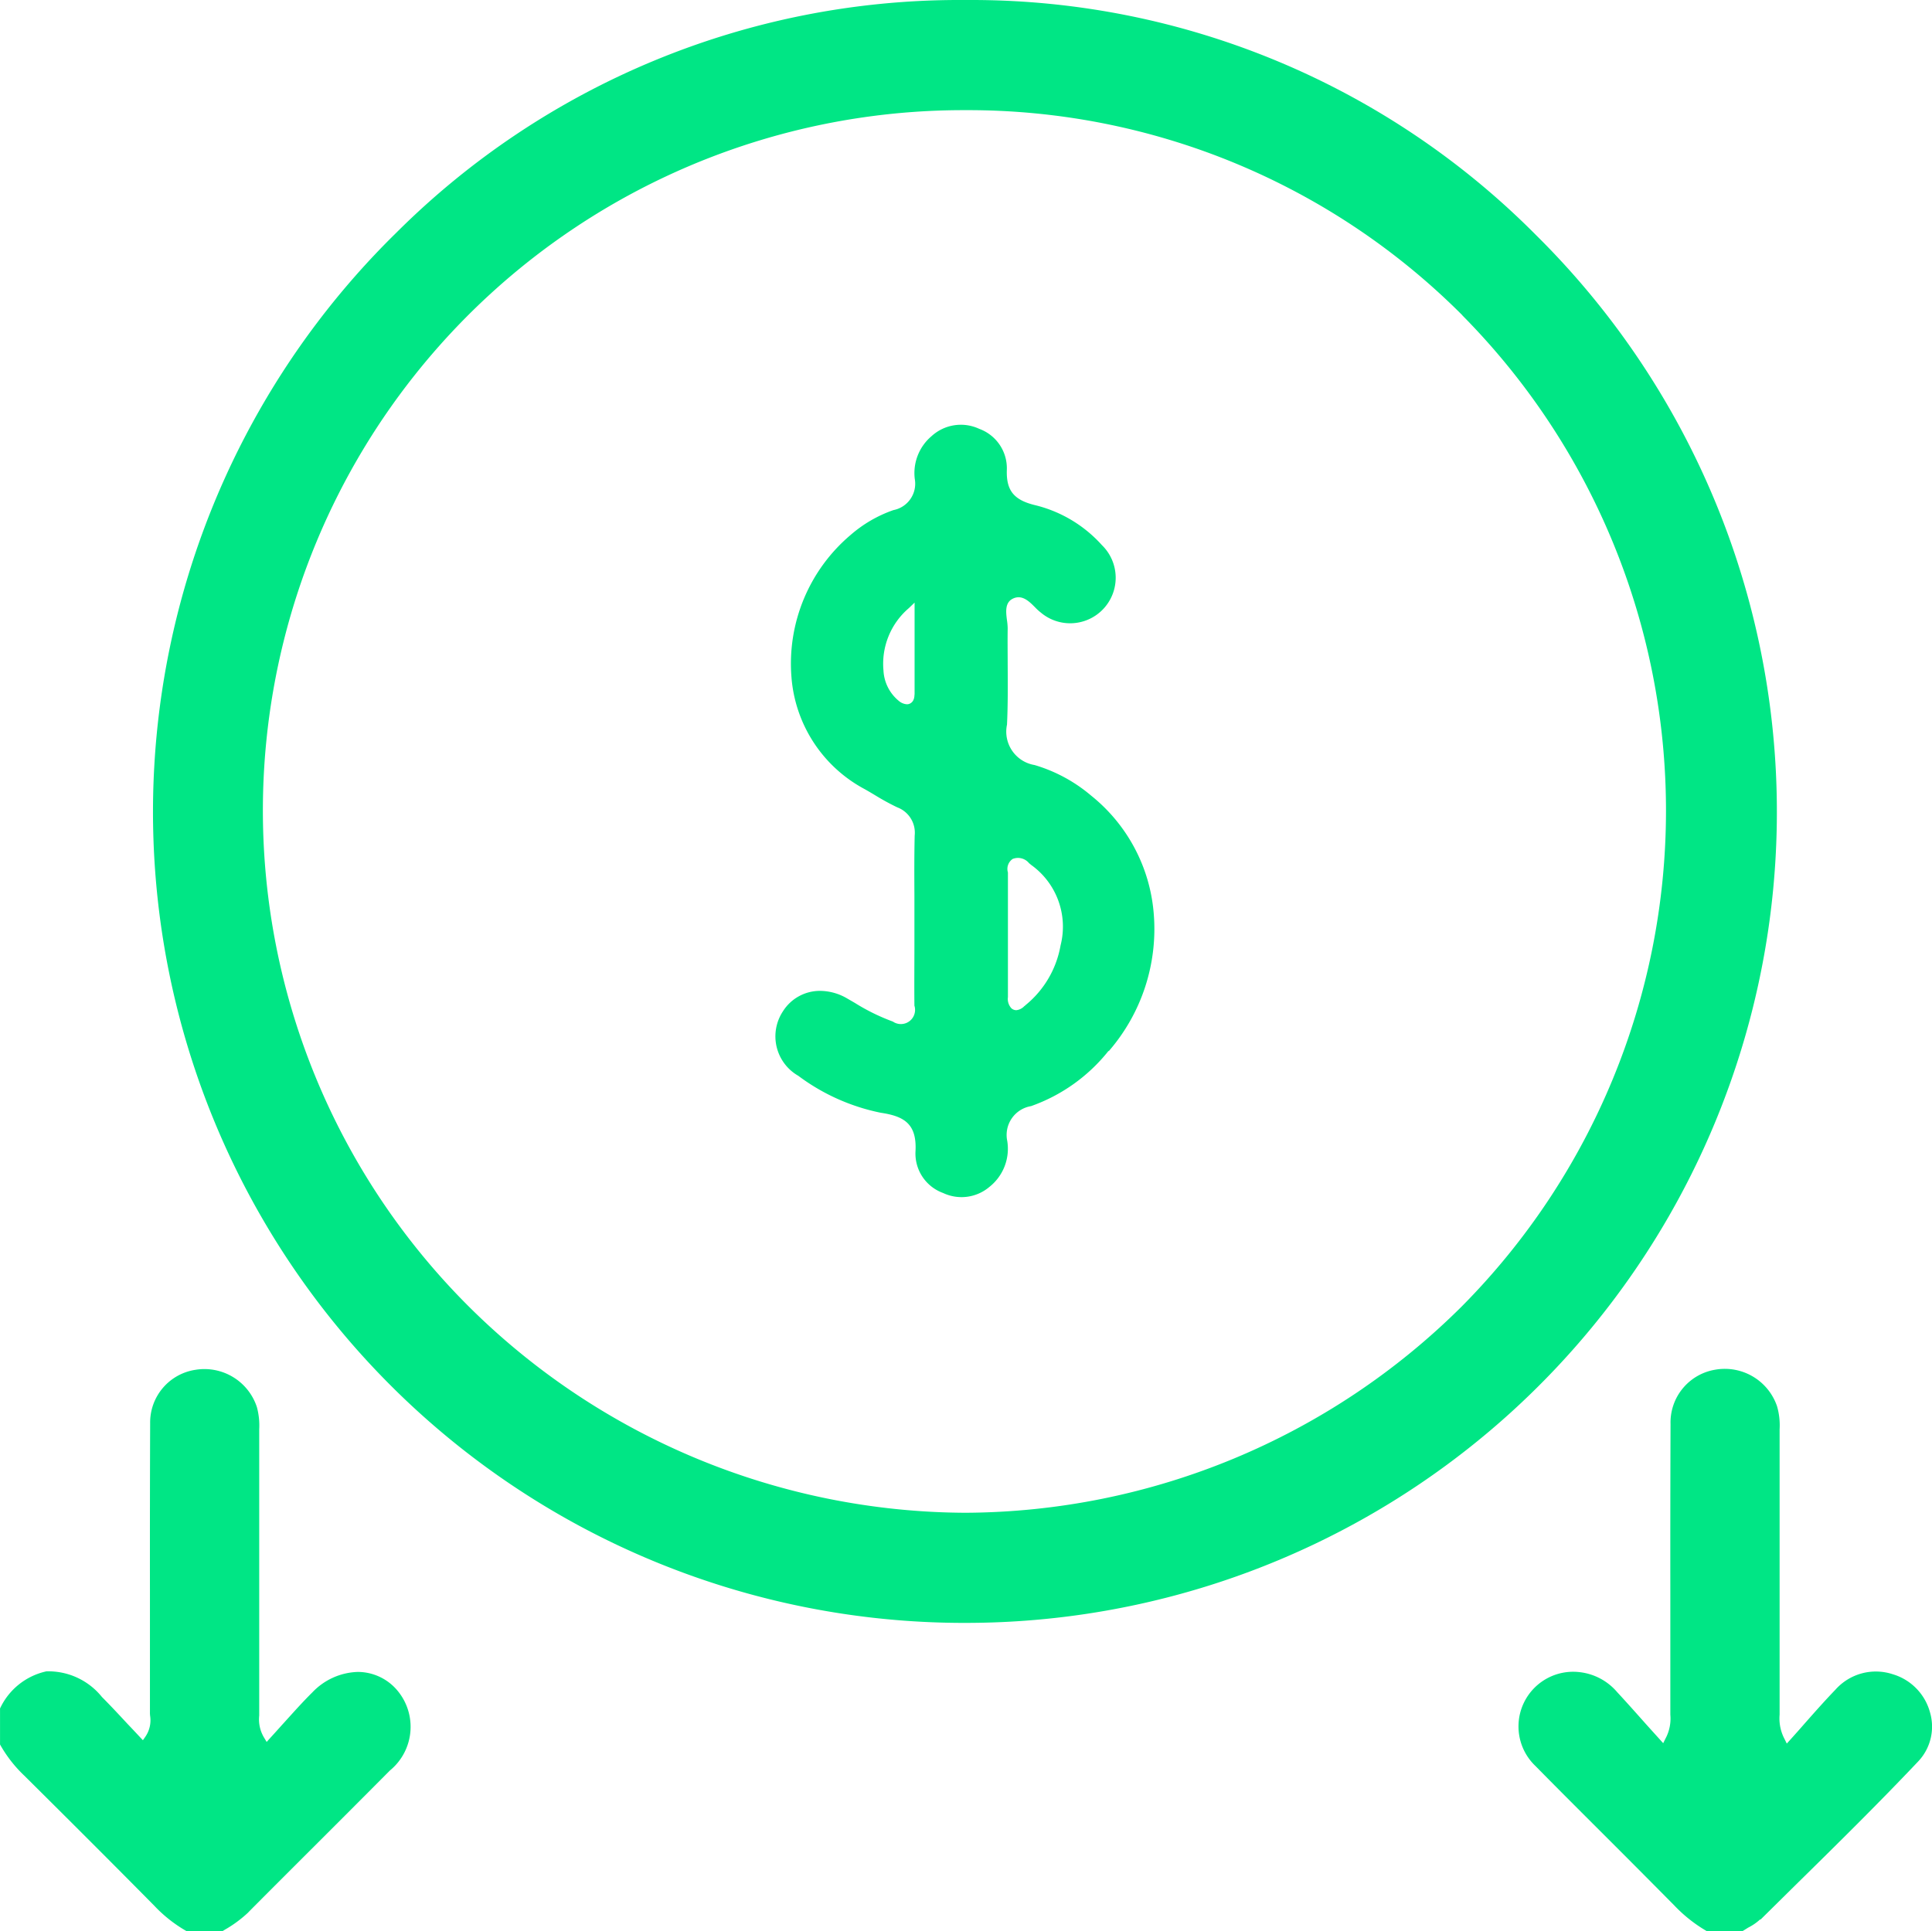 <svg xmlns="http://www.w3.org/2000/svg" width="56.011" height="55.993" viewBox="0 0 56.011 55.993"><g id="Group_697" data-name="Group 697" transform="translate(-411.083 -3860.958)"><path id="Path_159" data-name="Path 159" d="M418.286,3916.4c.67-.675,1.345-1.347,2.017-2.019q1.045-1.043,2.086-2.09a1.637,1.637,0,0,0,.149-2.391,1.5,1.5,0,0,0-1.078-.465h-.009a1.893,1.893,0,0,0-1.308.588c-.288.285-.554.585-.84.9-.132.145-.263.294-.4.442l-.089.1-.067-.112a1.021,1.021,0,0,1-.149-.652c0-.037,0-.07,0-.1q0-2.651,0-5.3V3902.4a2.036,2.036,0,0,0-.067-.642,1.6,1.6,0,0,0-1.781-1.083,1.544,1.544,0,0,0-1.314,1.548q-.009,2.407-.006,4.818v3.562a.71.71,0,0,0,.006.112.839.839,0,0,1-.14.6l-.07.1-.084-.089c-.12-.129-.238-.255-.356-.378-.255-.275-.495-.533-.748-.787a1.993,1.993,0,0,0-1.61-.743,1.94,1.94,0,0,0-1.344,1.076v1.045a3.8,3.8,0,0,0,.7.9c1.341,1.33,2.577,2.565,3.772,3.775a4.008,4.008,0,0,0,.936.737h1.042l.059-.037a3.578,3.578,0,0,0,.694-.512Z" fill="#00e685"></path><path id="Path_160" data-name="Path 160" d="M462.124,3916.615l1.047-1.034c1.168-1.148,2.373-2.336,3.515-3.543a1.467,1.467,0,0,0,.353-1.42,1.586,1.586,0,0,0-1.086-1.117,1.566,1.566,0,0,0-1.658.448c-.3.311-.589.638-.894.983-.134.154-.274.311-.417.47l-.1.11-.065-.132a1.274,1.274,0,0,1-.143-.706v-.1q0-2.6,0-5.193V3902.4a2,2,0,0,0-.073-.664,1.6,1.6,0,0,0-1.795-1.064,1.55,1.55,0,0,0-1.294,1.571q-.009,2.424-.006,4.851v3.484c0,.033,0,.064,0,.1a1.221,1.221,0,0,1-.143.694l-.064.129-.5-.554c-.286-.322-.558-.628-.835-.927a1.675,1.675,0,0,0-1.073-.577,1.585,1.585,0,0,0-1.293,2.722c.736.748,1.478,1.487,2.221,2.229q.9.9,1.8,1.81a4.216,4.216,0,0,0,.941.745h1.042c.053-.034.107-.065.16-.1a1.521,1.521,0,0,0,.347-.238Z" fill="#00e685"></path><path id="Path_161" data-name="Path 161" d="M438.878,3860.958a23.1,23.1,0,0,0-16.307,6.749,23.515,23.515,0,0,0,16.407,40.306h.084a23.516,23.516,0,0,0,16.564-40.227,23.05,23.05,0,0,0-16.359-6.828h-.389Zm14.6,9.144a20.414,20.414,0,0,1-.017,28.736,20.522,20.522,0,0,1-14.4,5.982h0a20.534,20.534,0,0,1-14.407-6,20.307,20.307,0,0,1,14.4-34.668h.039a20.226,20.226,0,0,1,14.388,5.949Z" fill="#00e685"></path><path id="Path_162" data-name="Path 162" d="M443.23,3891.433a5.405,5.405,0,0,0,1.3-4,4.882,4.882,0,0,0-1.812-3.405,4.5,4.5,0,0,0-1.641-.888.981.981,0,0,1-.8-1.171c.028-.574.023-1.162.02-1.731,0-.353-.006-.706,0-1.059a1.72,1.72,0,0,0-.02-.232c-.031-.238-.064-.507.157-.625.272-.142.482.07.653.241a1.613,1.613,0,0,0,.168.154,1.32,1.32,0,0,0,1.775-1.952,3.814,3.814,0,0,0-1.946-1.162c-.608-.149-.829-.423-.812-1.011a1.218,1.218,0,0,0-.8-1.2,1.258,1.258,0,0,0-1.383.213,1.4,1.4,0,0,0-.485,1.243.779.779,0,0,1-.619.9,3.775,3.775,0,0,0-1.241.72,4.886,4.886,0,0,0-1.716,4.117,4.03,4.03,0,0,0,2.12,3.252c.106.059.213.123.316.185a7.078,7.078,0,0,0,.63.344.785.785,0,0,1,.507.818c-.014.585-.011,1.179-.008,1.756v1.389c0,.6-.006,1.191,0,1.787a.411.411,0,0,1-.625.462,5.92,5.92,0,0,1-1.1-.54l-.233-.135a1.569,1.569,0,0,0-.773-.215,1.266,1.266,0,0,0-1.081.593,1.317,1.317,0,0,0,.445,1.869,5.974,5.974,0,0,0,2.392,1.072c.672.1,1.053.317,1.006,1.126a1.216,1.216,0,0,0,.8,1.2,1.25,1.25,0,0,0,1.344-.177,1.409,1.409,0,0,0,.516-1.333.847.847,0,0,1,.689-1.008,4.992,4.992,0,0,0,2.246-1.6Zm-5.635-10.341c0,.171-.073.238-.132.266a.186.186,0,0,1-.087.02.4.4,0,0,1-.238-.1,1.214,1.214,0,0,1-.442-.879,2.12,2.12,0,0,1,.734-1.807l.168-.162v1c0,.594,0,1.131,0,1.669Zm3.187,9.036a.376.376,0,0,1-.235.12.216.216,0,0,1-.143-.056.4.4,0,0,1-.1-.325c0-.473,0-.944,0-1.417v-2.095c0-.031,0-.064,0-.1a.35.35,0,0,1,.137-.392.415.415,0,0,1,.476.123c.022.017.042.034.062.051a2.2,2.2,0,0,1,.851,2.333,2.87,2.87,0,0,1-1.011,1.728l-.031.028Z" fill="#00e685"></path></g></svg>